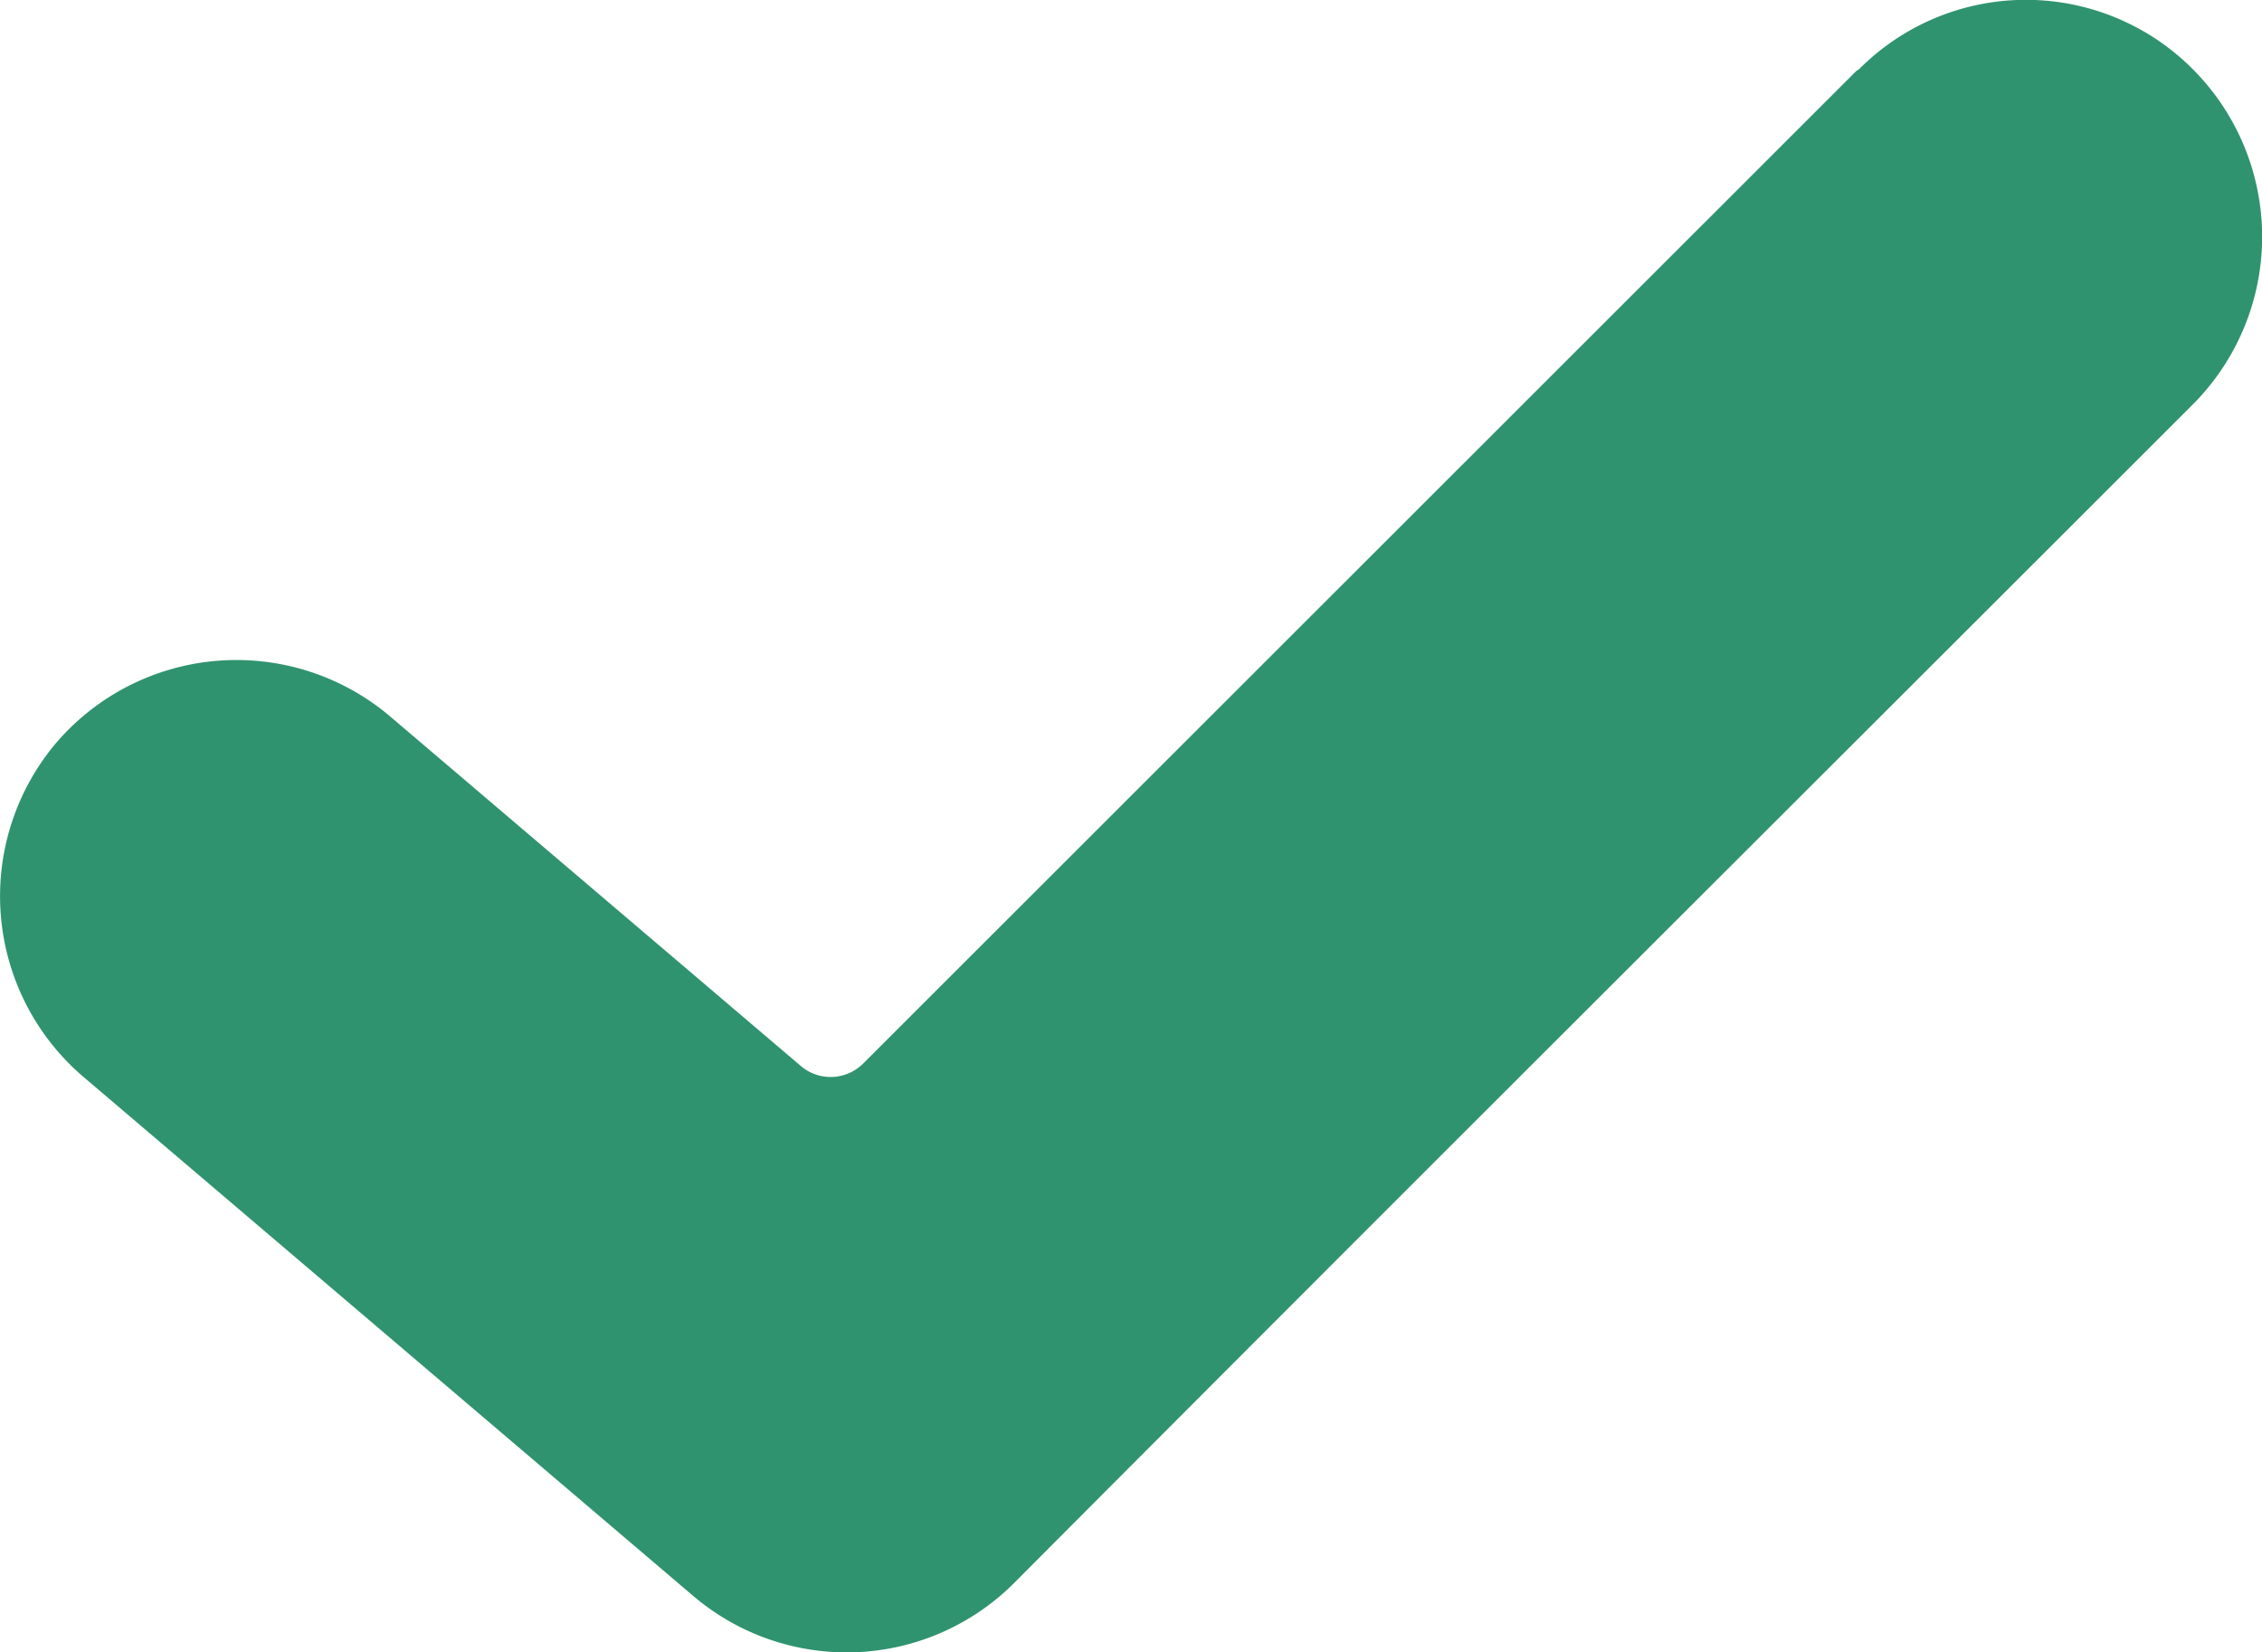 <svg xmlns="http://www.w3.org/2000/svg" width="22.931" height="16.753" viewBox="0 0 22.931 16.753">
  <path id="checkmark-icon" d="M21.6,5.276,11.528,15.343a.466.466,0,0,1-.635.016l-4.16-3.541a2.408,2.408,0,0,0-3.382.27h0a2.408,2.408,0,0,0,.27,3.382l6.193,5.272h0a2.4,2.4,0,0,0,3.255-.143h0c3.716-3.732,8.051-8.051,11.941-11.941a2.406,2.406,0,0,0,0-3.4h0a2.386,2.386,0,0,0-3.382,0Z" transform="translate(-2.781 -4.557)" fill="#2f936f"/>
</svg>
